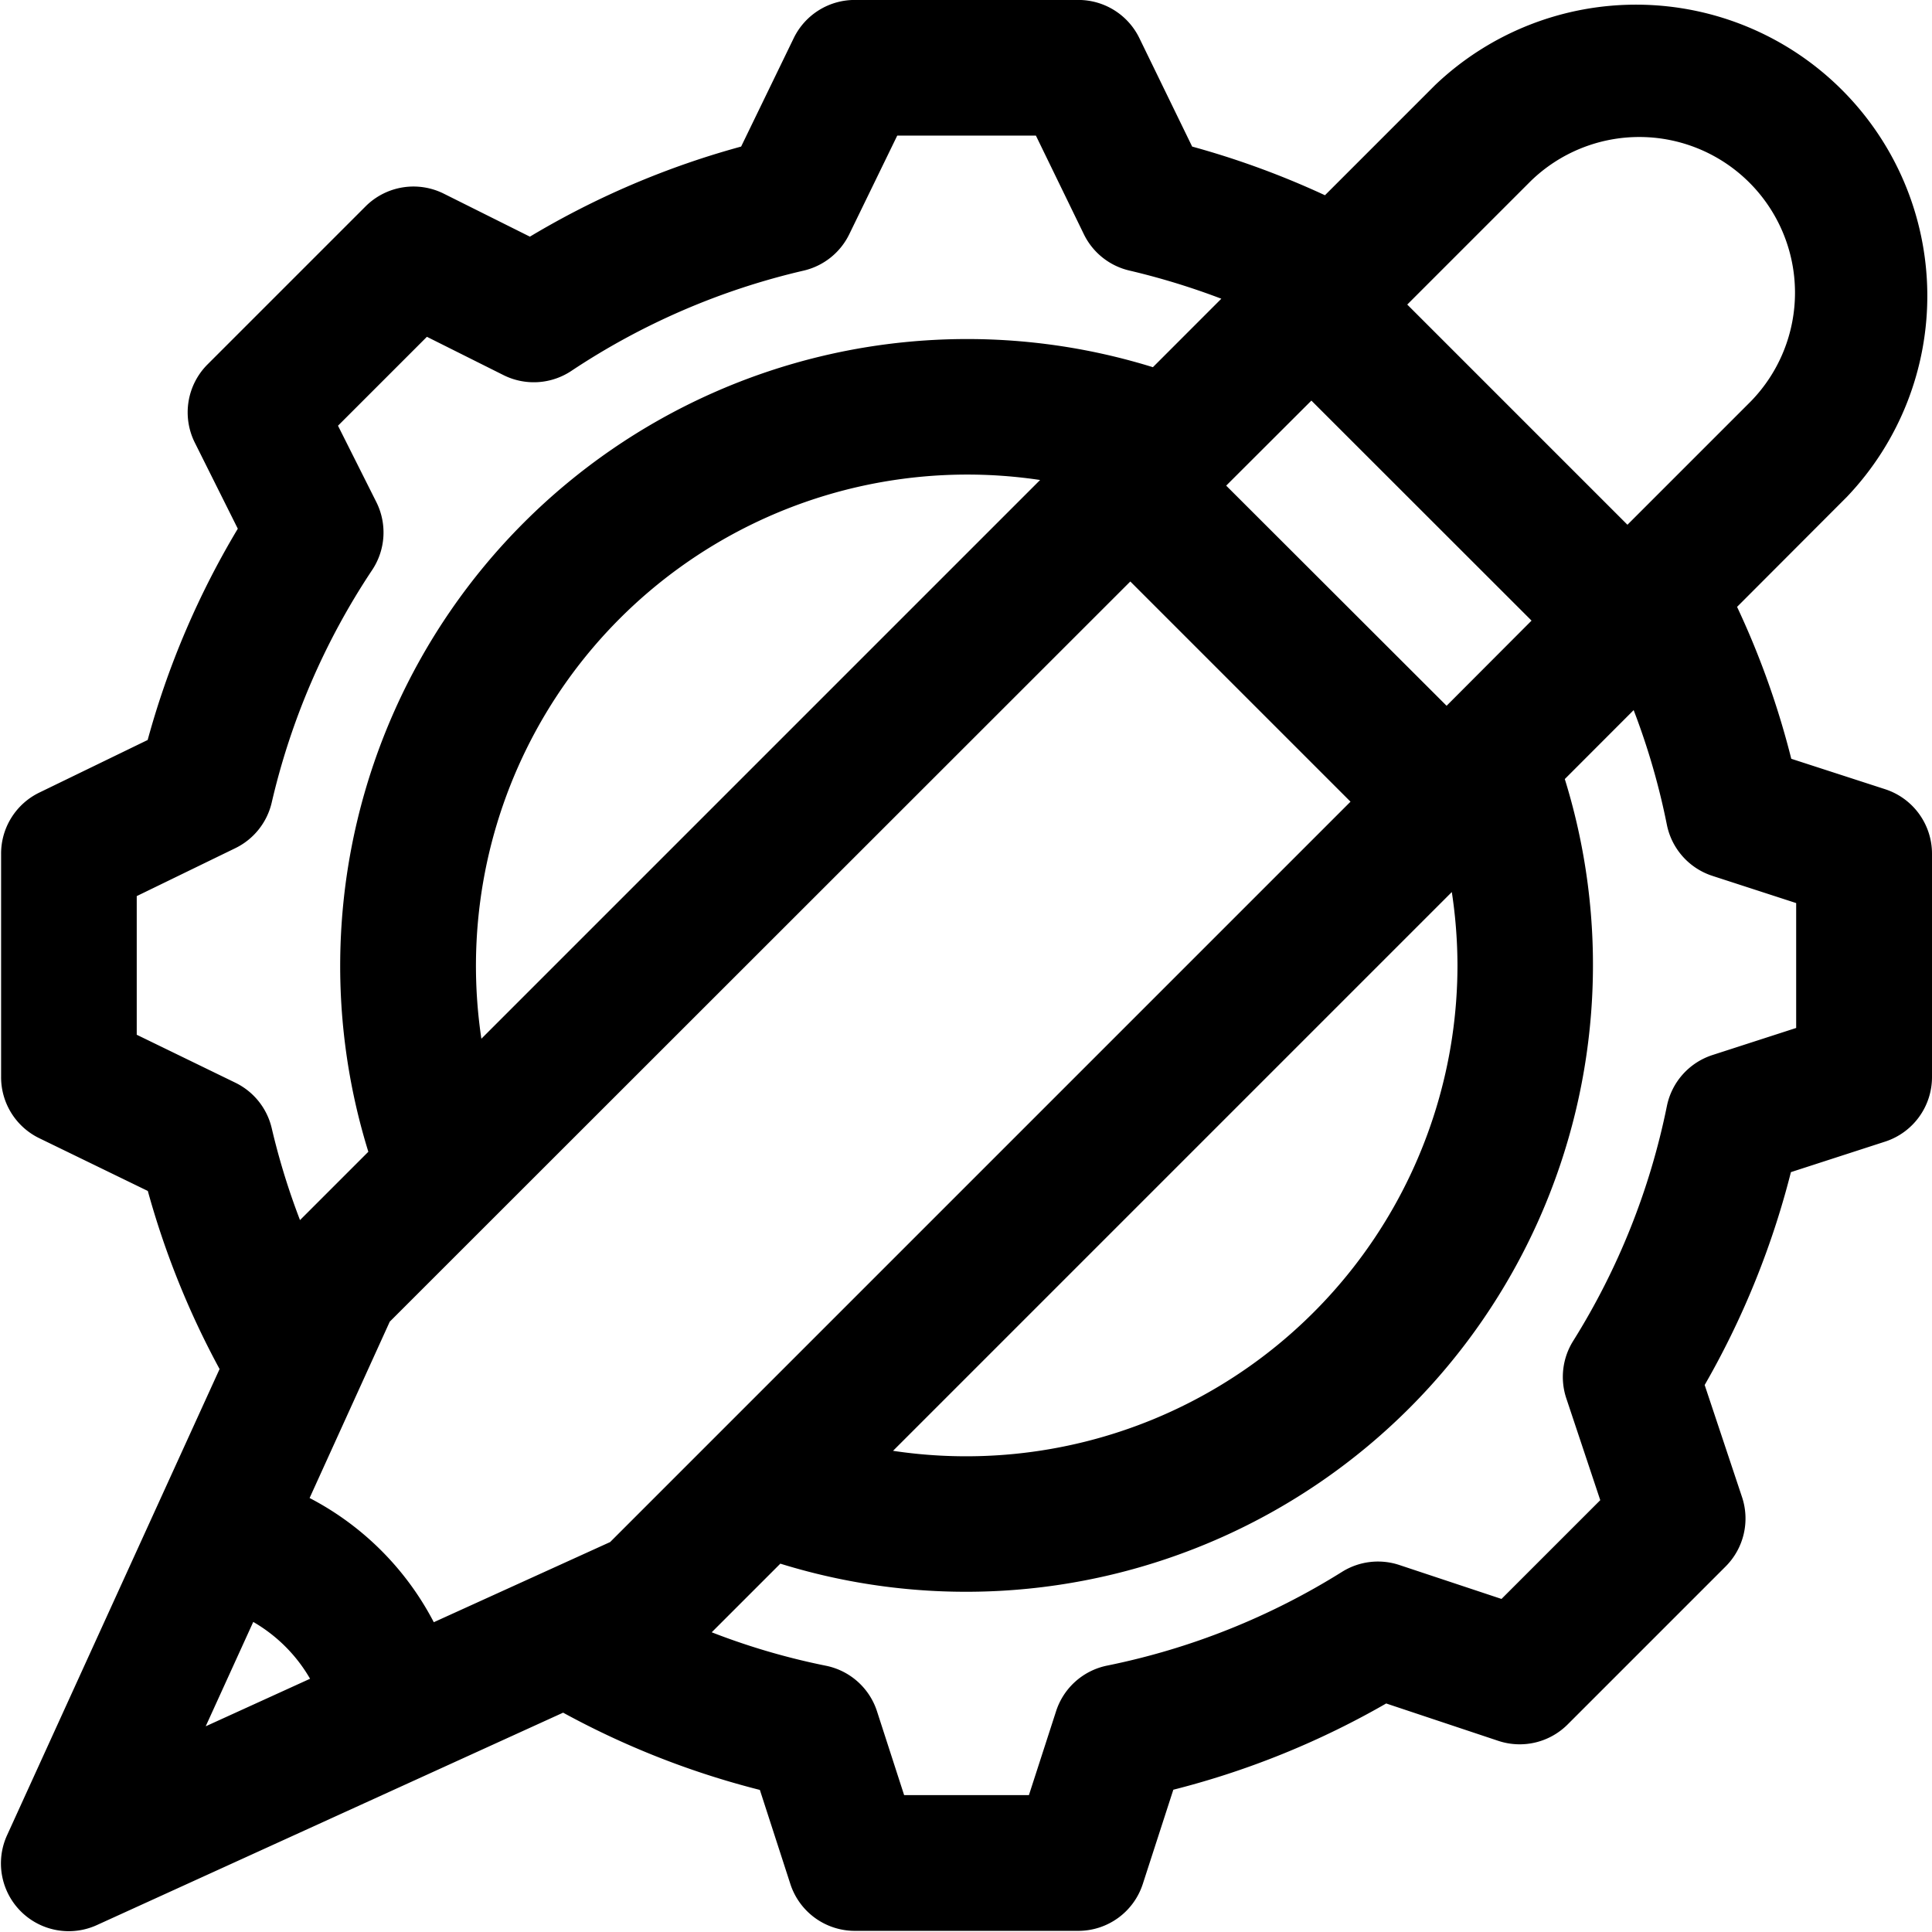 <svg xmlns="http://www.w3.org/2000/svg" width="40.523" height="40.523" viewBox="0 0 40.523 40.523">
  <g id="reso-less" transform="translate(0.273 0.25)">
    <g id="Group_61" data-name="Group 61">
      <path id="Path_120" data-name="Path 120" d="M39.189,16.542l-2.1-.681a17.335,17.335,0,0,0-1.229-3.433L38.284,10A5.859,5.859,0,0,0,30,1.717l-2.43,2.43a17.626,17.626,0,0,0-3.013-1.11L23.4.66A1.172,1.172,0,0,0,22.344,0H17.657A1.172,1.172,0,0,0,16.6.66L15.447,3.037A17.429,17.429,0,0,0,10.853,5L8.924,4.037a1.172,1.172,0,0,0-1.353.22L4.257,7.571a1.172,1.172,0,0,0-.22,1.353L5,10.852a17.428,17.428,0,0,0-1.964,4.595L.661,16.6A1.172,1.172,0,0,0,0,17.656v4.687A1.172,1.172,0,0,0,.661,23.4l2.378,1.156a17.438,17.438,0,0,0,1.573,3.9L.105,38.343A1.172,1.172,0,0,0,1.658,39.9l9.891-4.506a17.383,17.383,0,0,0,4.311,1.691l.683,2.108A1.172,1.172,0,0,0,17.657,40h4.687a1.172,1.172,0,0,0,1.115-.811l.683-2.108a17.418,17.418,0,0,0,4.632-1.873l2.457.819a1.172,1.172,0,0,0,1.2-.283l3.314-3.314a1.172,1.172,0,0,0,.283-1.2l-.819-2.457a17.424,17.424,0,0,0,1.873-4.632l2.108-.683A1.172,1.172,0,0,0,40,22.344V17.656A1.172,1.172,0,0,0,39.189,16.542ZM31.655,3.374a3.516,3.516,0,0,1,4.972,4.972l-2.765,2.765L28.89,6.139Zm.549,9.394L30.1,14.877l-.006.006-.025.025L25.092,9.937l.025-.025.007-.007L27.233,7.8ZM30.547,20A10.555,10.555,0,0,1,17.941,30.345l12.4-12.4A10.6,10.6,0,0,1,30.547,20ZM4.554,22.685,2.345,21.611V18.39l2.209-1.074a1.172,1.172,0,0,0,.628-.786,15.106,15.106,0,0,1,2.139-4.956A1.172,1.172,0,0,0,7.4,10.4L6.512,8.631l2.12-2.12,1.767.884a1.172,1.172,0,0,0,1.174-.073,15.107,15.107,0,0,1,4.956-2.139,1.172,1.172,0,0,0,.786-.628L18.39,2.345h3.221l1.074,2.209a1.172,1.172,0,0,0,.786.628,15.408,15.408,0,0,1,2.319.742L23.978,7.737A12.9,12.9,0,0,0,7.737,23.978L5.928,25.787a15.034,15.034,0,0,1-.745-2.315A1.172,1.172,0,0,0,4.554,22.685ZM22.06,9.655l-12.4,12.4a10.555,10.555,0,0,1,12.4-12.4ZM3.537,36.464l1.384-3.038A3.507,3.507,0,0,1,6.575,35.08Zm9.132-4.16-3.96,1.8a5.868,5.868,0,0,0-2.816-2.816l1.8-3.96L23.435,11.594l4.972,4.972ZM35.722,22.118a1.172,1.172,0,0,0-.788.884,15.087,15.087,0,0,1-2,5.01,1.172,1.172,0,0,0-.117.99l.761,2.282-2.29,2.29L29,32.814a1.171,1.171,0,0,0-.99.117,15.089,15.089,0,0,1-5.01,2,1.172,1.172,0,0,0-.884.788l-.626,1.934H18.509l-.626-1.934A1.172,1.172,0,0,0,17,34.934a14.763,14.763,0,0,1-2.789-.856l1.814-1.814A12.9,12.9,0,0,0,32.264,16.022L34.084,14.2A15.075,15.075,0,0,1,34.934,17a1.172,1.172,0,0,0,.749.871l.068.023,1.9.617v2.983h0Z" transform="translate(0 -0.001)" stroke="#000" stroke-linecap="round" stroke-linejoin="round" stroke-width="0.5"/>
    </g>
  </g>
</svg>
